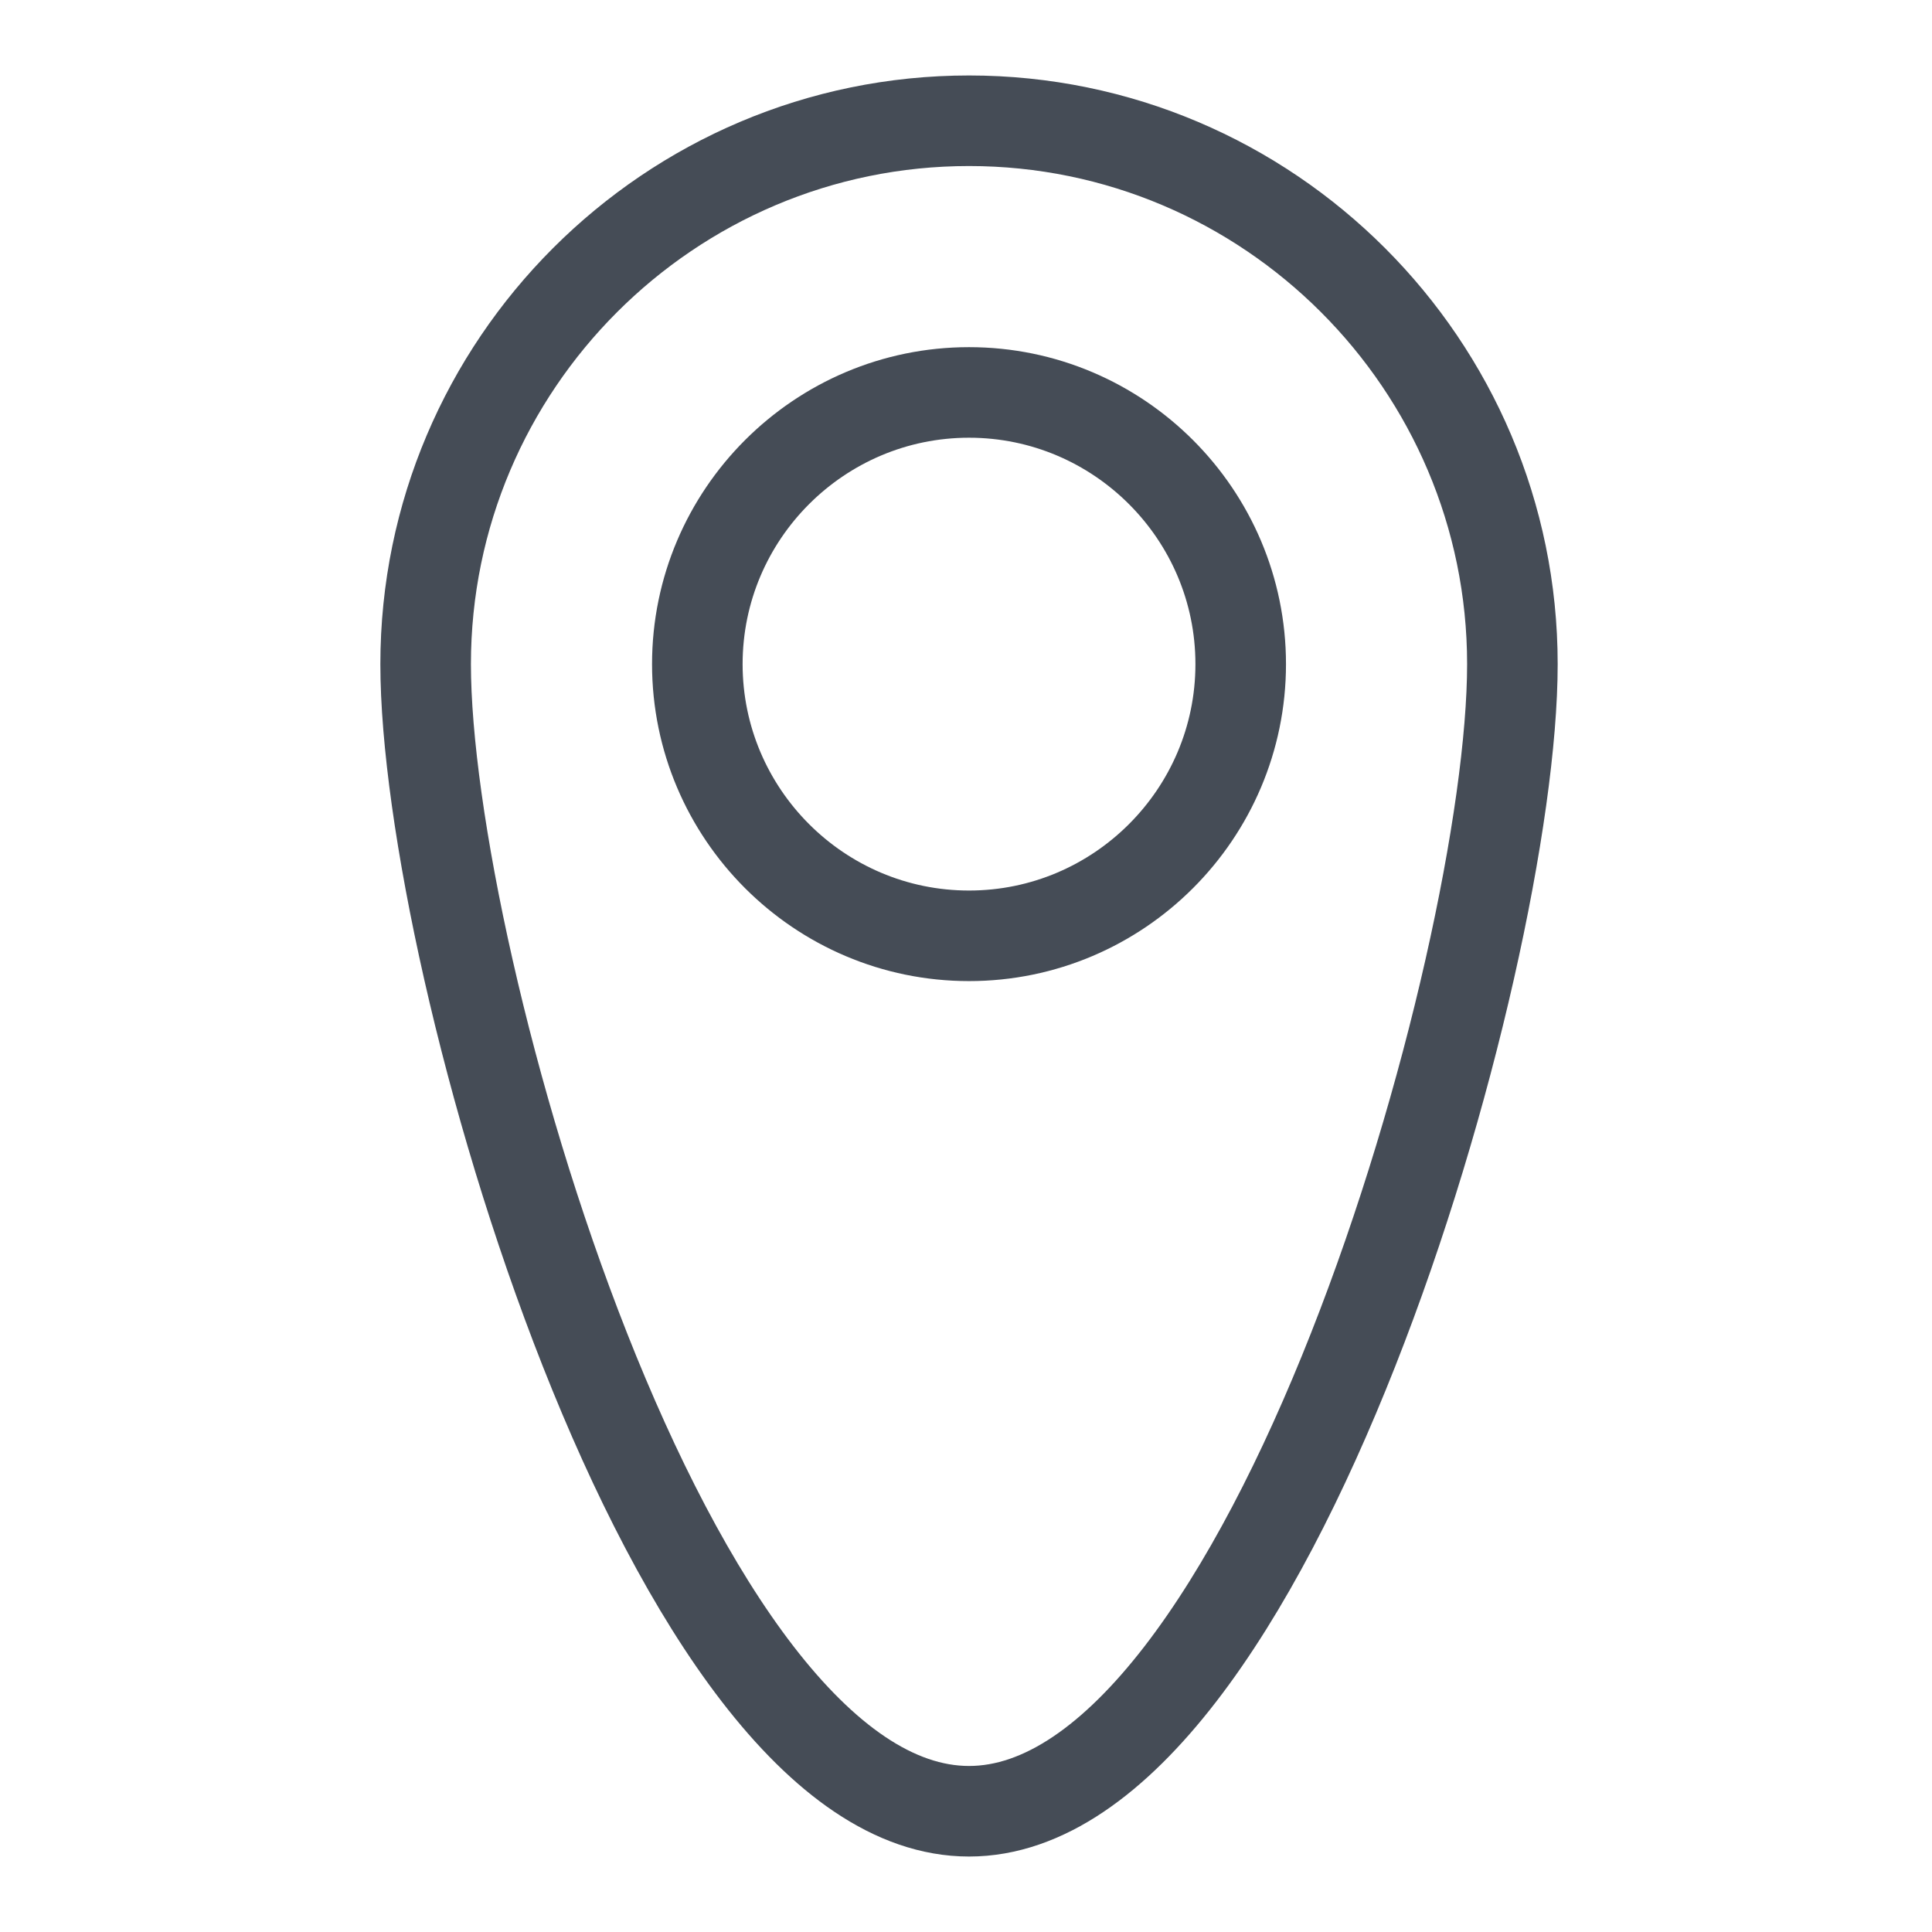 <?xml version="1.0" encoding="utf-8"?>
<!-- Generator: Adobe Illustrator 24.0.1, SVG Export Plug-In . SVG Version: 6.00 Build 0)  -->
<svg version="1.1" id="Camada_1" xmlns="http://www.w3.org/2000/svg" xmlns:xlink="http://www.w3.org/1999/xlink" x="0px" y="0px"
	 width="32px" height="32px" viewBox="0 0 32 32" enable-background="new 0 0 32 32" xml:space="preserve">
<g>
	<path fill="none" stroke="#454C56" stroke-width="1.5" stroke-miterlimit="10" d="M16.05,2c-4.96,0-9,4.04-9,9s4.04,19,9,19
		c4.96,0,9-14.04,9-19S21.01,2,16.05,2z"/>
	<path fill="none" stroke="#454C56" stroke-width="1.5" stroke-miterlimit="10" d="M16.05,6.5c-2.48,0-4.5,2.02-4.5,4.5
		s2.02,4.5,4.5,4.5c2.48,0,4.5-2.02,4.5-4.5S18.53,6.5,16.05,6.5z"/>
</g>
</svg>
